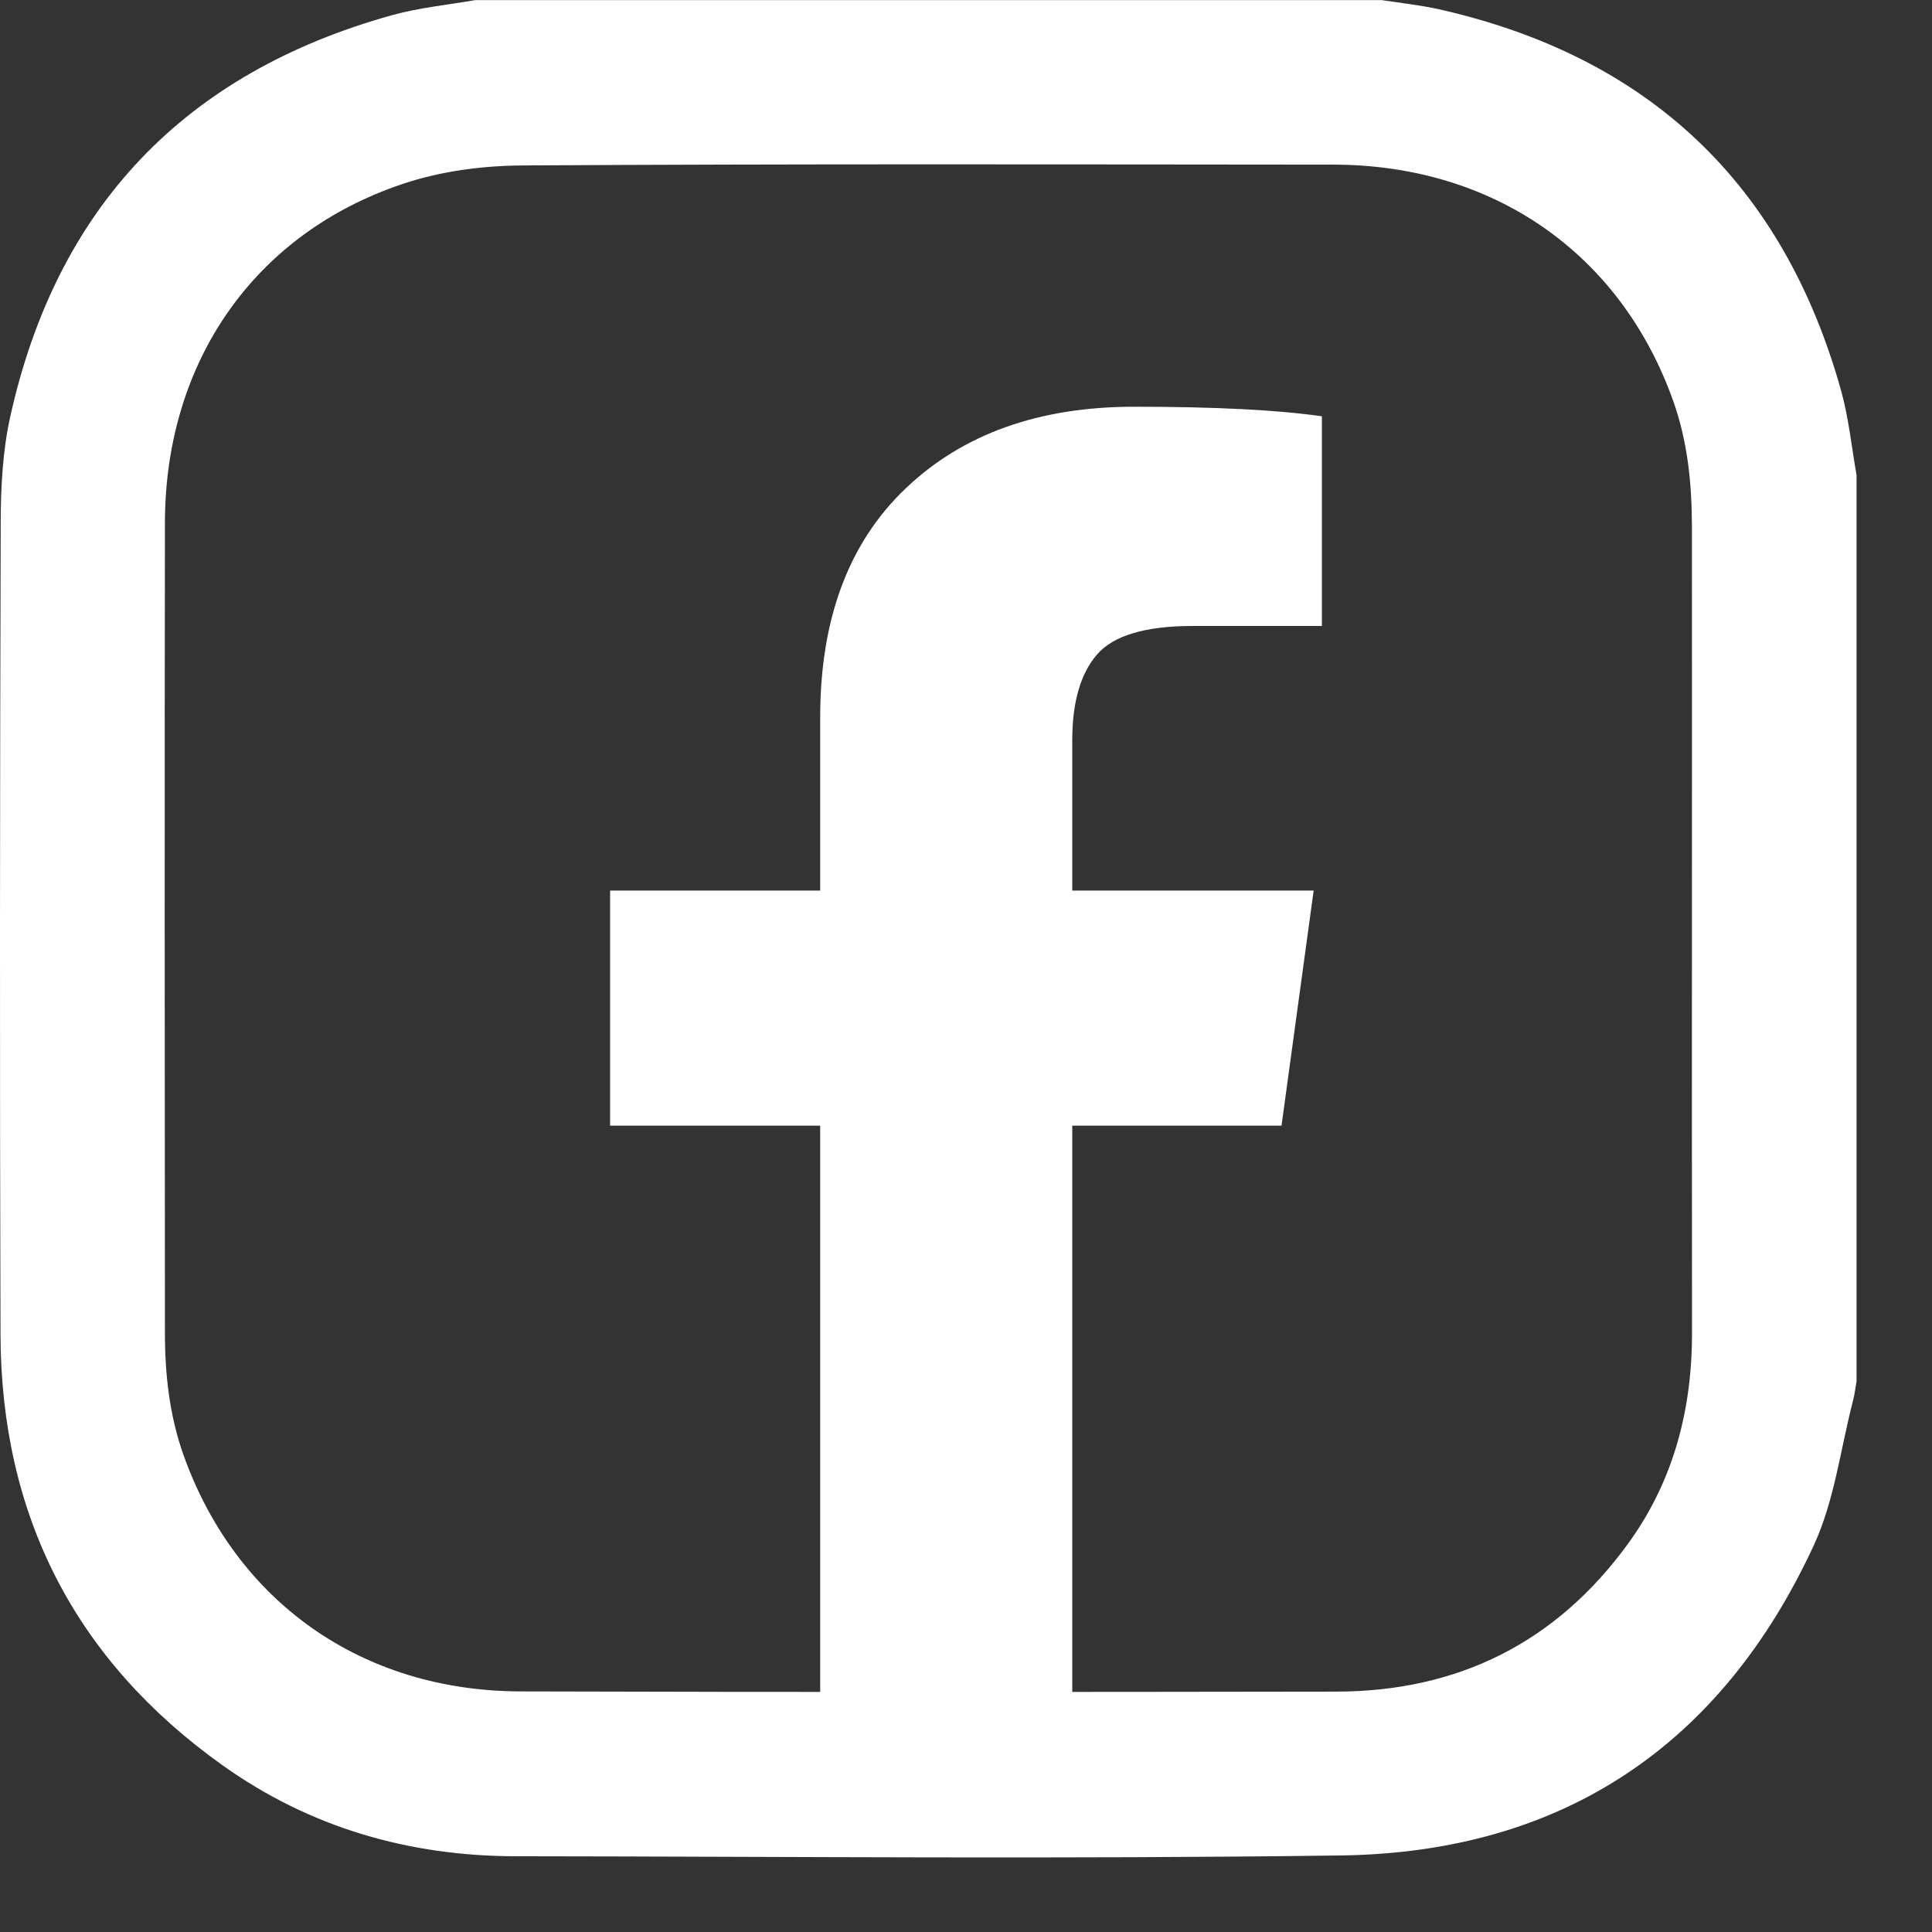 <?xml version="1.0" encoding="UTF-8"?>
<svg width="19px" height="19px" viewBox="0 0 19 19" version="1.1" xmlns="http://www.w3.org/2000/svg" xmlns:xlink="http://www.w3.org/1999/xlink">
    <rect x="0" y="0" width="19" height="19" fill="#333333" stroke="none"/>
    <title>FB icon_footer</title>
    <g id="Symbols" stroke="none" stroke-width="1" fill="none" fill-rule="evenodd">
        <g id="Footer-B-" transform="translate(-1098, -90)" fill="#FFFFFF">
            <g id="FB-icon_footer" transform="translate(1098, 90)">
                <path d="M16.639,9.13 C16.639,7.811 16.64,6.492 16.639,5.173 C16.638,4.755 16.597,4.343 16.456,3.946 C15.941,2.495 14.691,1.621 13.112,1.619 C10.456,1.617 7.8,1.611 5.145,1.627 C4.747,1.629 4.332,1.683 3.957,1.81 C2.497,2.3 1.624,3.564 1.622,5.141 C1.618,7.798 1.62,10.453 1.622,13.108 C1.622,13.52 1.667,13.925 1.807,14.316 C2.323,15.755 3.561,16.631 5.121,16.634 C7.795,16.642 10.469,16.64 13.142,16.636 C14.339,16.634 15.304,16.154 16.011,15.181 C16.459,14.565 16.641,13.861 16.64,13.105 C16.638,11.78 16.639,10.456 16.639,9.13 M4.673,0.001 L13.587,0.001 C13.774,0.029 13.962,0.05 14.147,0.09 C16.214,0.555 17.541,1.808 18.109,3.852 C18.182,4.119 18.209,4.397 18.258,4.671 L18.258,13.585 C18.246,13.649 18.24,13.713 18.223,13.775 C18.1,14.251 18.041,14.755 17.839,15.194 C16.93,17.163 15.368,18.215 13.196,18.247 C10.487,18.284 7.777,18.258 5.067,18.255 C4.017,18.253 3.044,17.971 2.188,17.36 C0.737,16.326 0.009,14.902 0.005,13.12 C-0.003,10.457 -0.001,7.795 0.007,5.133 C0.008,4.79 0.026,4.439 0.099,4.106 C0.555,2.038 1.814,0.718 3.853,0.15 C4.12,0.075 4.4,0.049 4.673,0.001" id="Fill-1"></path>
                <path d="M13,4.094 L13,6.156 L11.728,6.156 C11.264,6.156 10.95,6.25 10.788,6.437 C10.626,6.625 10.545,6.906 10.545,7.281 L10.545,8.758 L12.919,8.758 L12.603,11.07 L10.545,11.07 L10.545,17 L8.066,17 L8.066,11.07 L6,11.07 L6,8.758 L8.066,8.758 L8.066,7.055 C8.066,6.086 8.347,5.335 8.909,4.801 C9.47,4.267 10.218,4 11.153,4 C11.947,4 12.562,4.031 13,4.094 Z" id="Fill-1-Copy"></path>
            </g>
        </g>
    </g>
</svg>